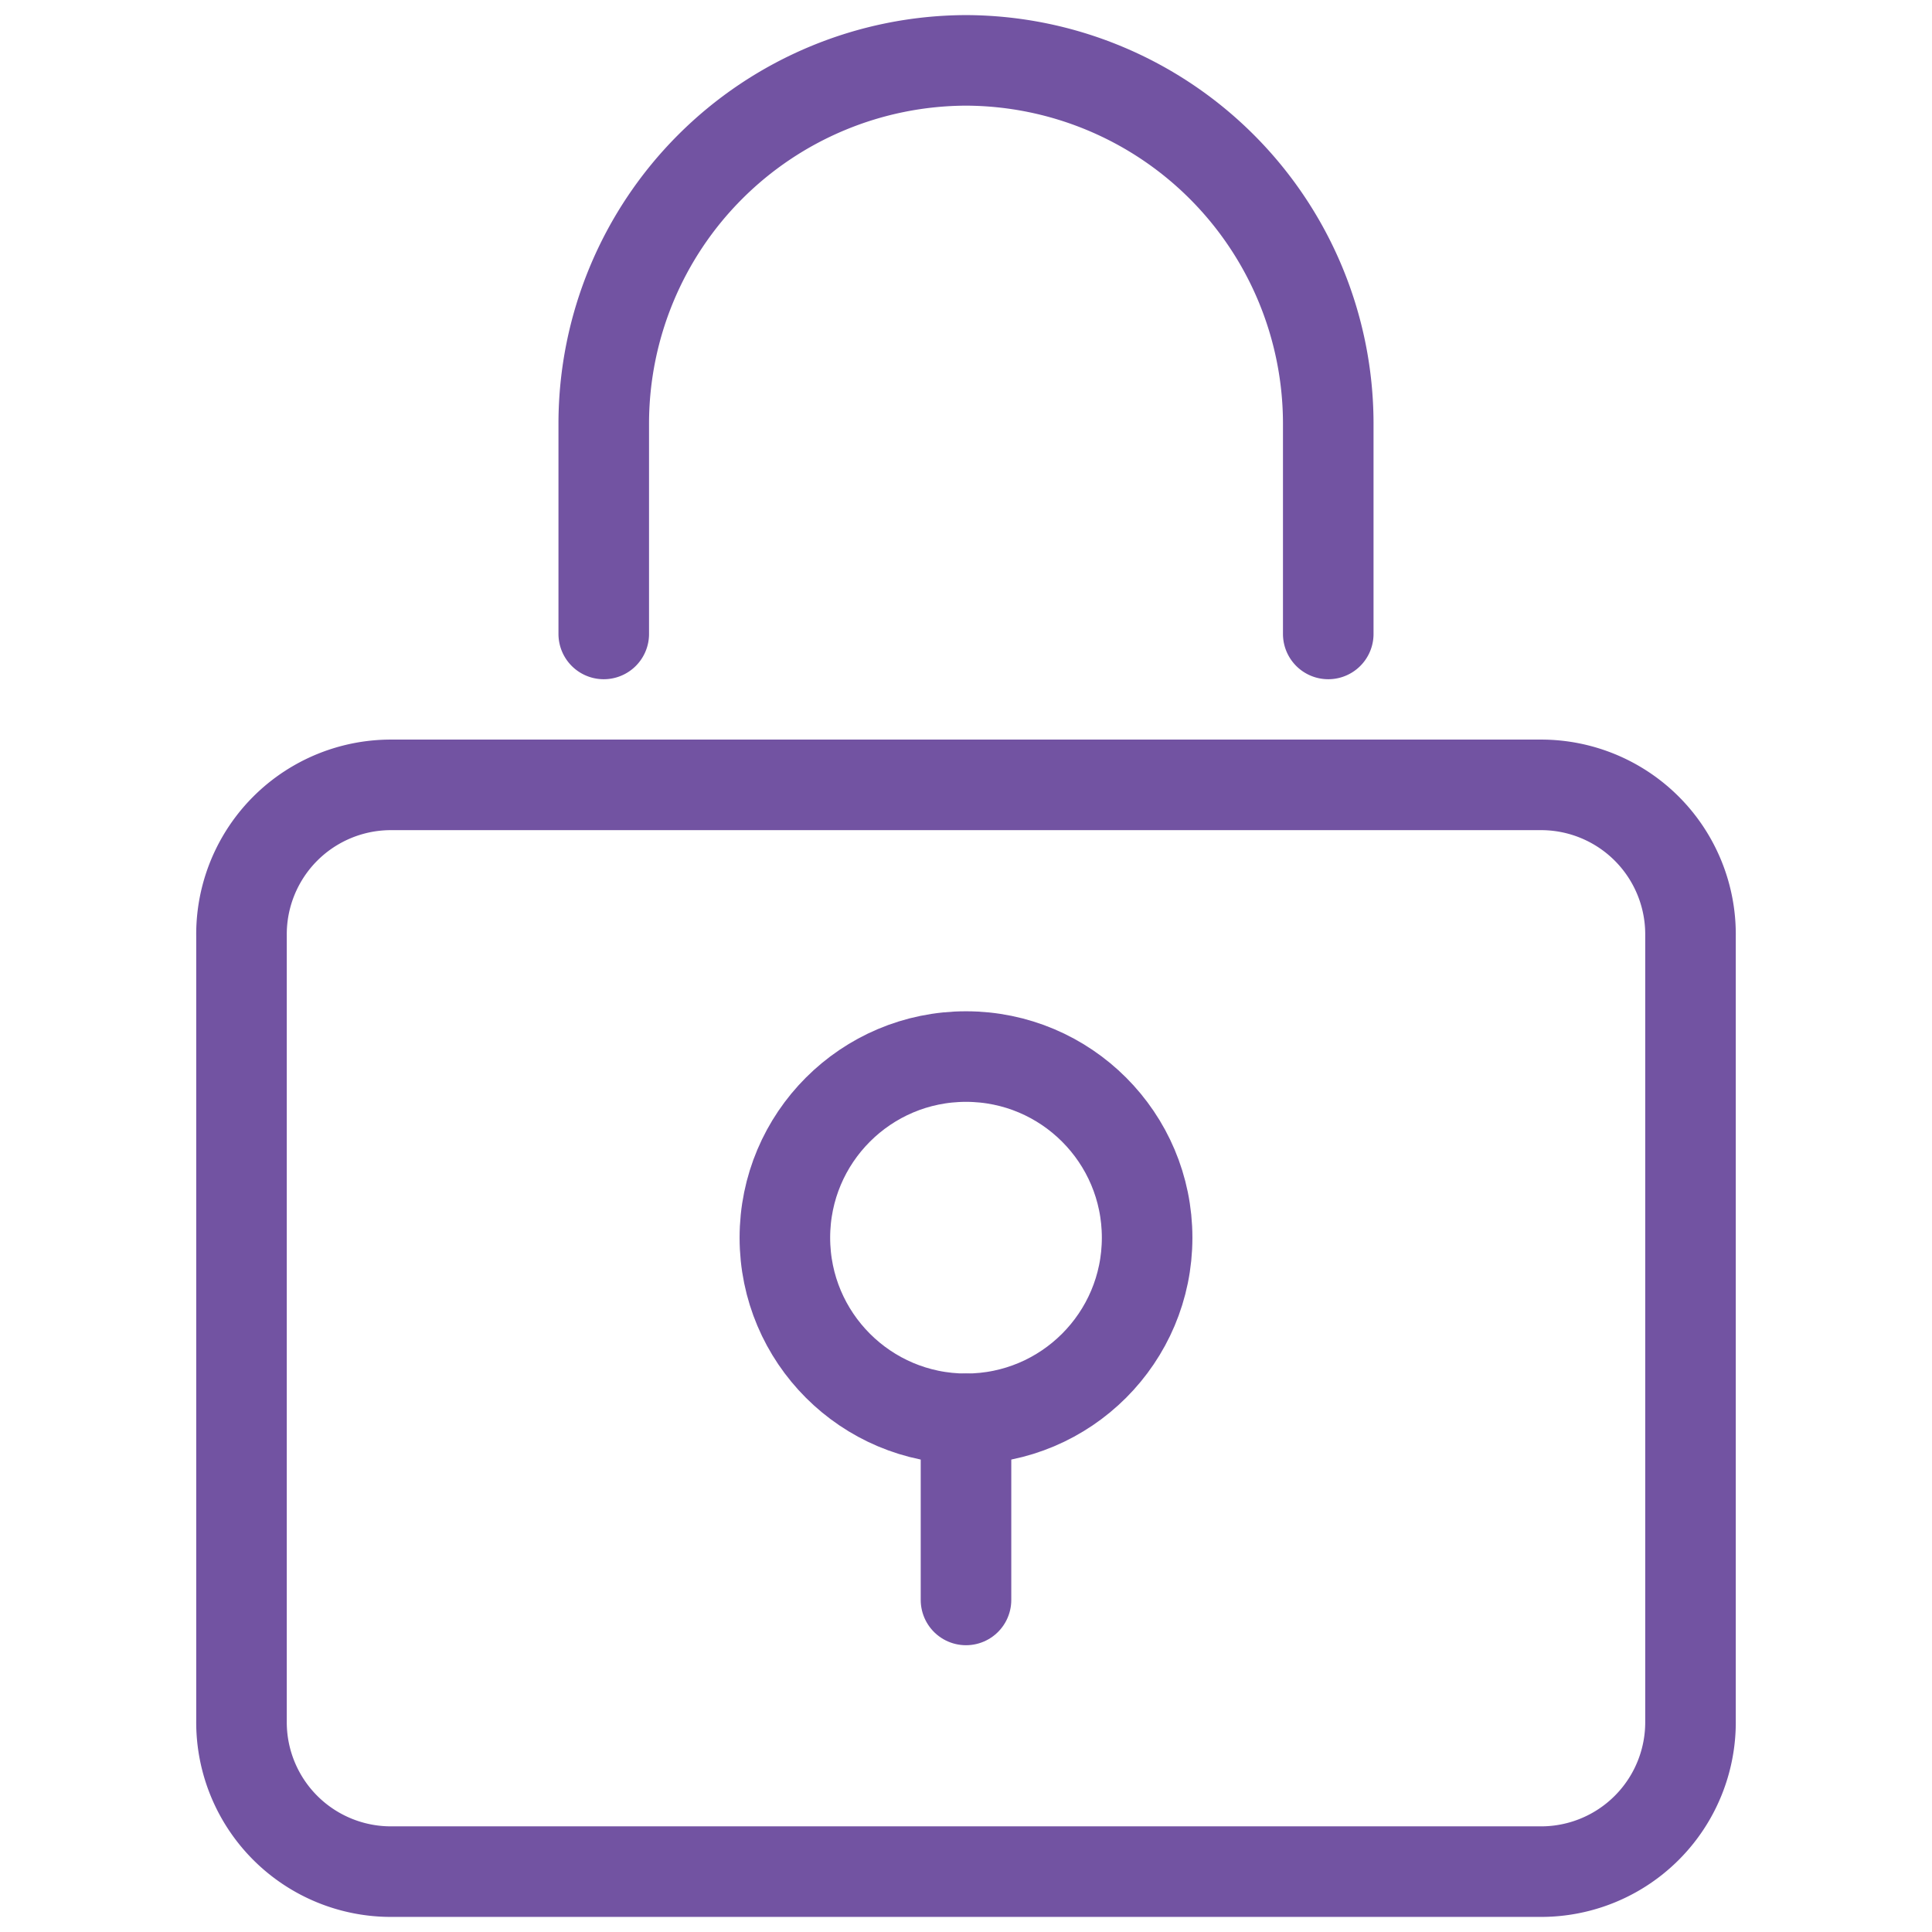 <svg xmlns="http://www.w3.org/2000/svg" viewBox="0 0 64 64" width="64" height="64"><title>Security</title><g stroke-linejoin="round" stroke-width="3" fill="none" stroke="#7253a2" class="nc-icon-wrapper"><g stroke-miterlimit="10"><path d="M44 21v-7A12.04 12.04 0 0 0 32 2a12.04 12.04 0 0 0-12 12v7" stroke-linecap="round"/><path d="M51 62H13a4.95 4.95 0 0 1-5-5V31a4.95 4.95 0 0 1 5-5h38a4.95 4.95 0 0 1 5 5v26a4.95 4.95 0 0 1-5 5z"/><path d="M32 47v6" stroke-linecap="round"/></g><circle cx="32" cy="41" r="6"/></g></svg>